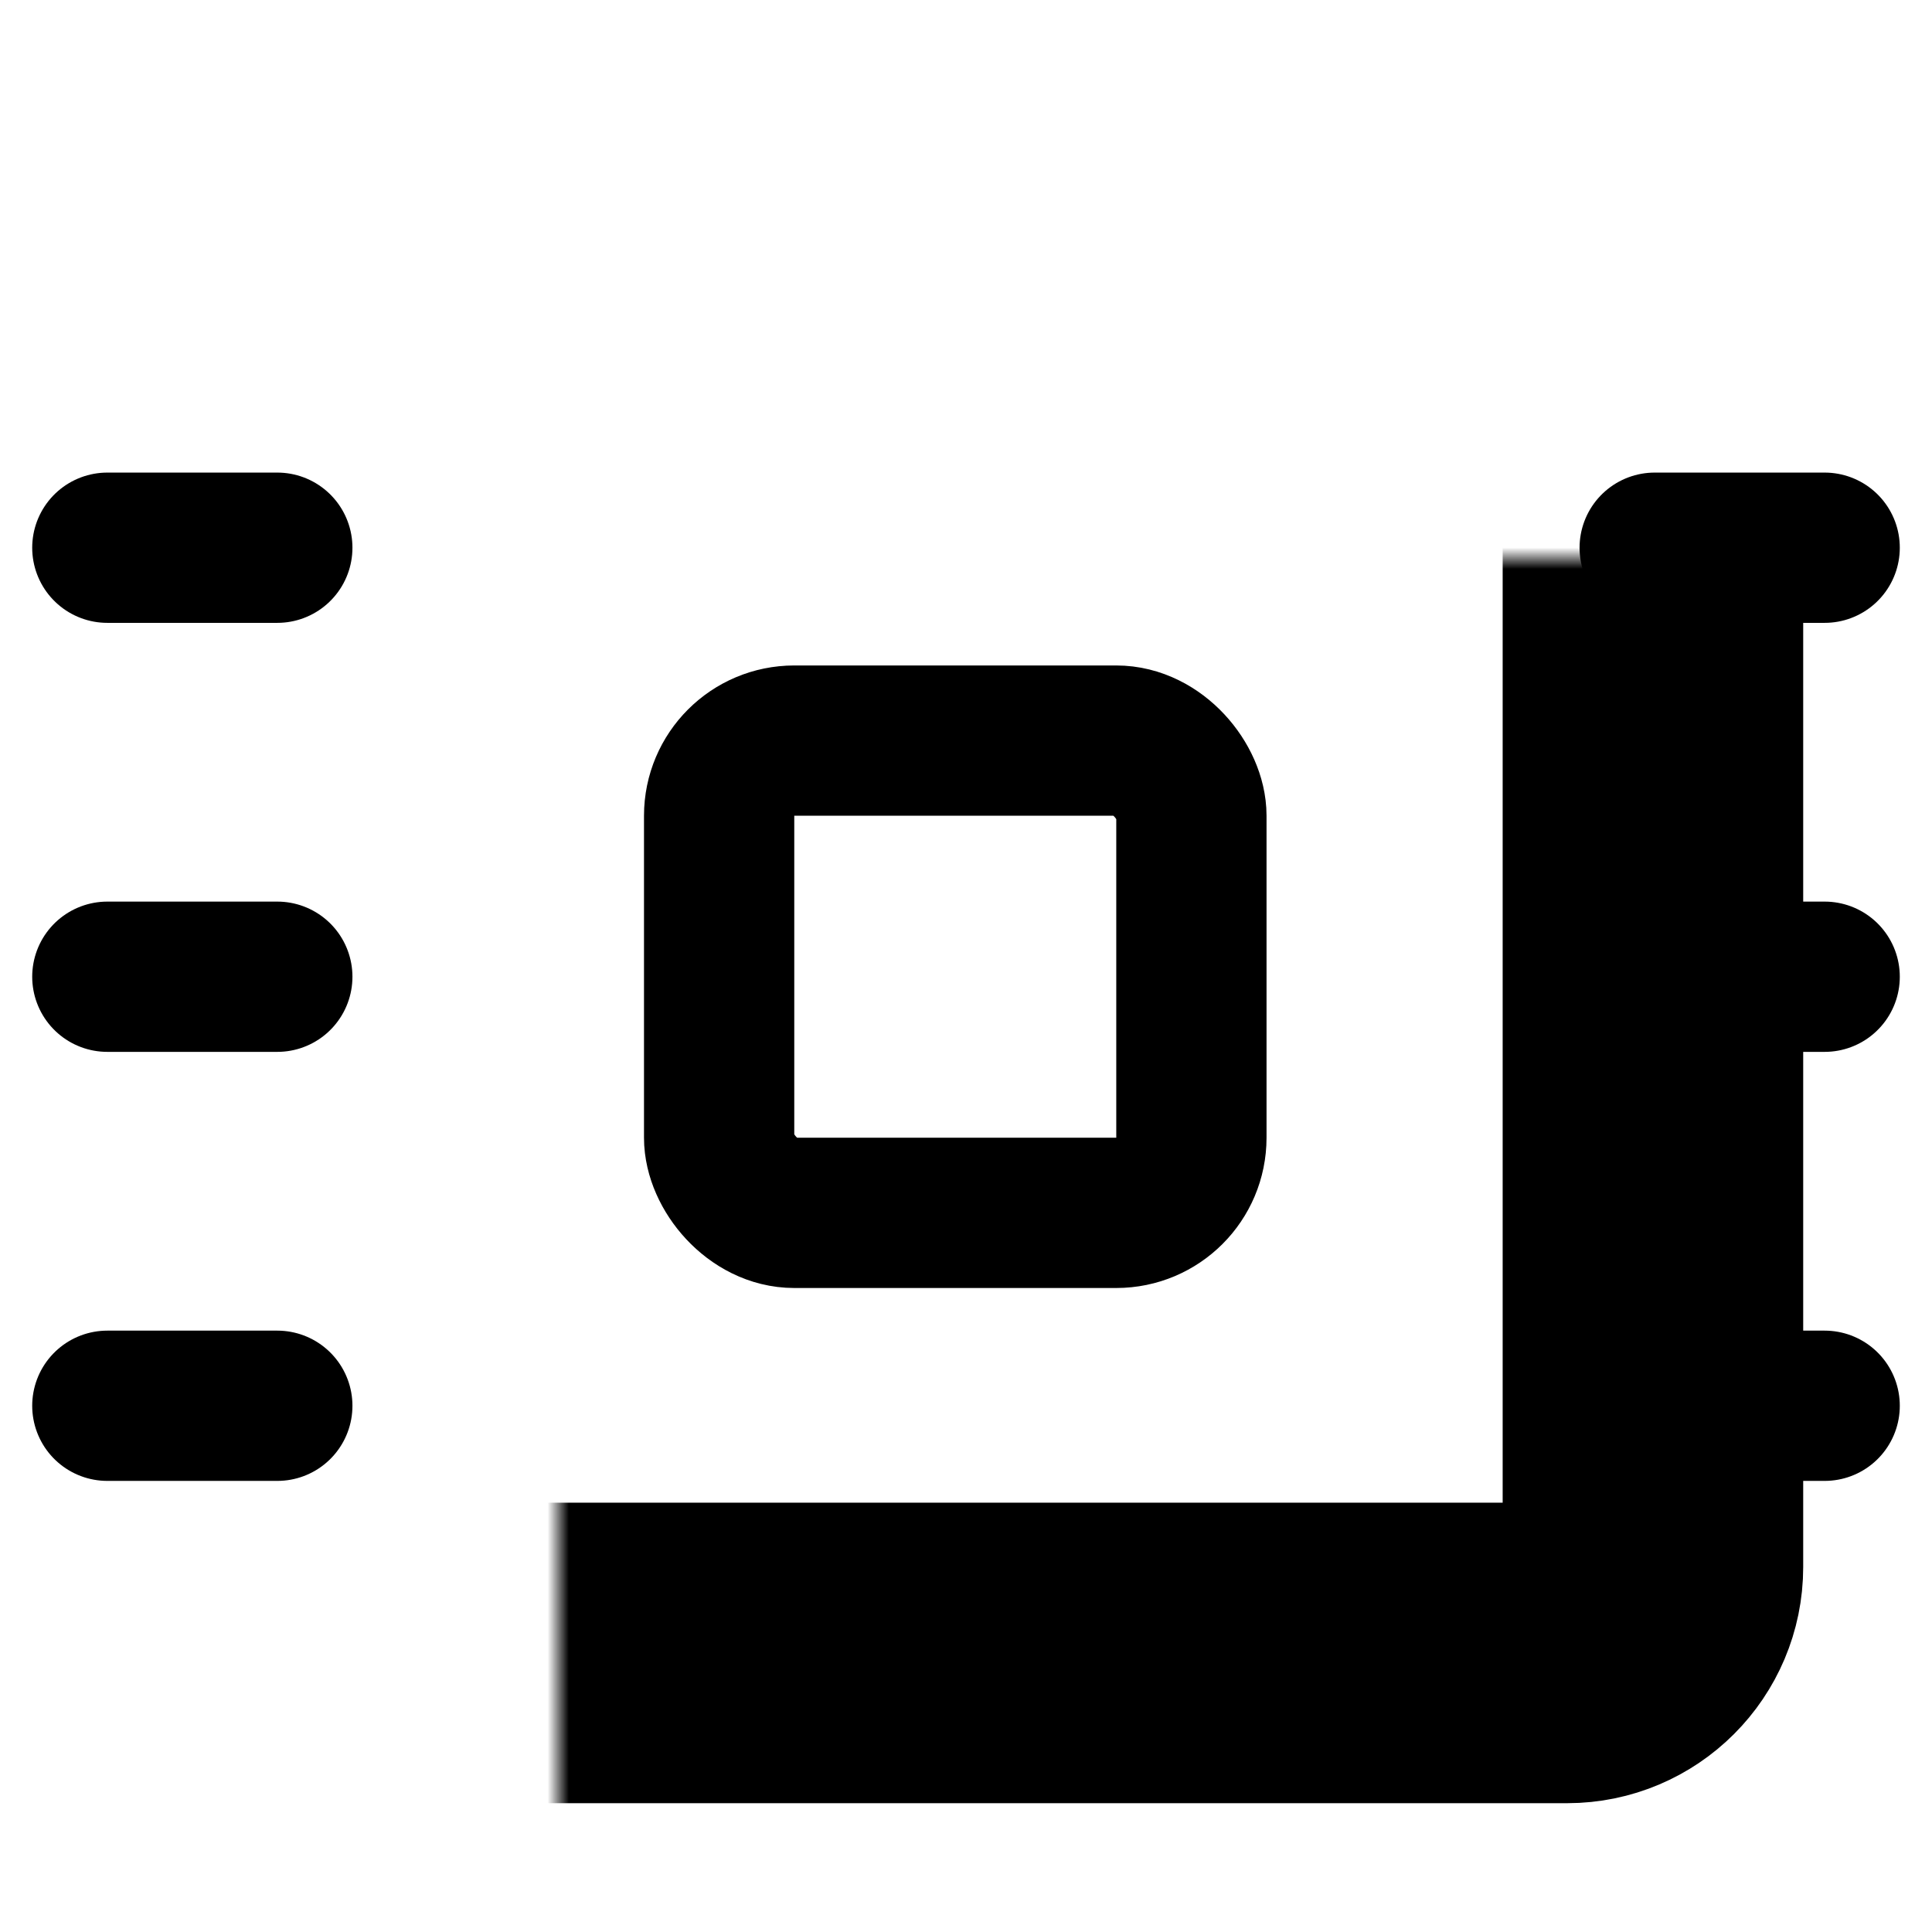 <svg xmlns="http://www.w3.org/2000/svg" fill="none" viewBox="0 0 90 90" height="90" width="90">
<path stroke-linecap="round" stroke-miterlimit="10" stroke-width="7" stroke="black" d="M12.918 65.486H5"></path>
<path stroke-linecap="round" stroke-miterlimit="10" stroke-width="7" stroke="black" d="M12.918 45.5H5"></path>
<path stroke-linecap="round" stroke-miterlimit="10" stroke-width="7" stroke="black" d="M12.918 25.515H5"></path>
<path stroke-linecap="round" stroke-miterlimit="10" stroke-width="7" stroke="black" d="M85 65.486H77.082"></path>
<path stroke-linecap="round" stroke-miterlimit="10" stroke-width="7" stroke="black" d="M85 45.5H77.082"></path>
<path stroke-linecap="round" stroke-miterlimit="10" stroke-width="7" stroke="black" d="M85 25.515H77.082"></path>
<mask fill="white" id="path-7-inside-1_587_687">
<rect rx="4" height="64" width="64" y="13" x="13"></rect>
</mask>
<rect mask="url(#path-7-inside-1_587_687)" stroke-width="14" stroke="black" rx="4" height="64" width="64" y="13" x="13"></rect>
<rect stroke-width="7" stroke="black" rx="3.5" height="22" width="22" y="34.5" x="33.5"></rect>
</svg>
